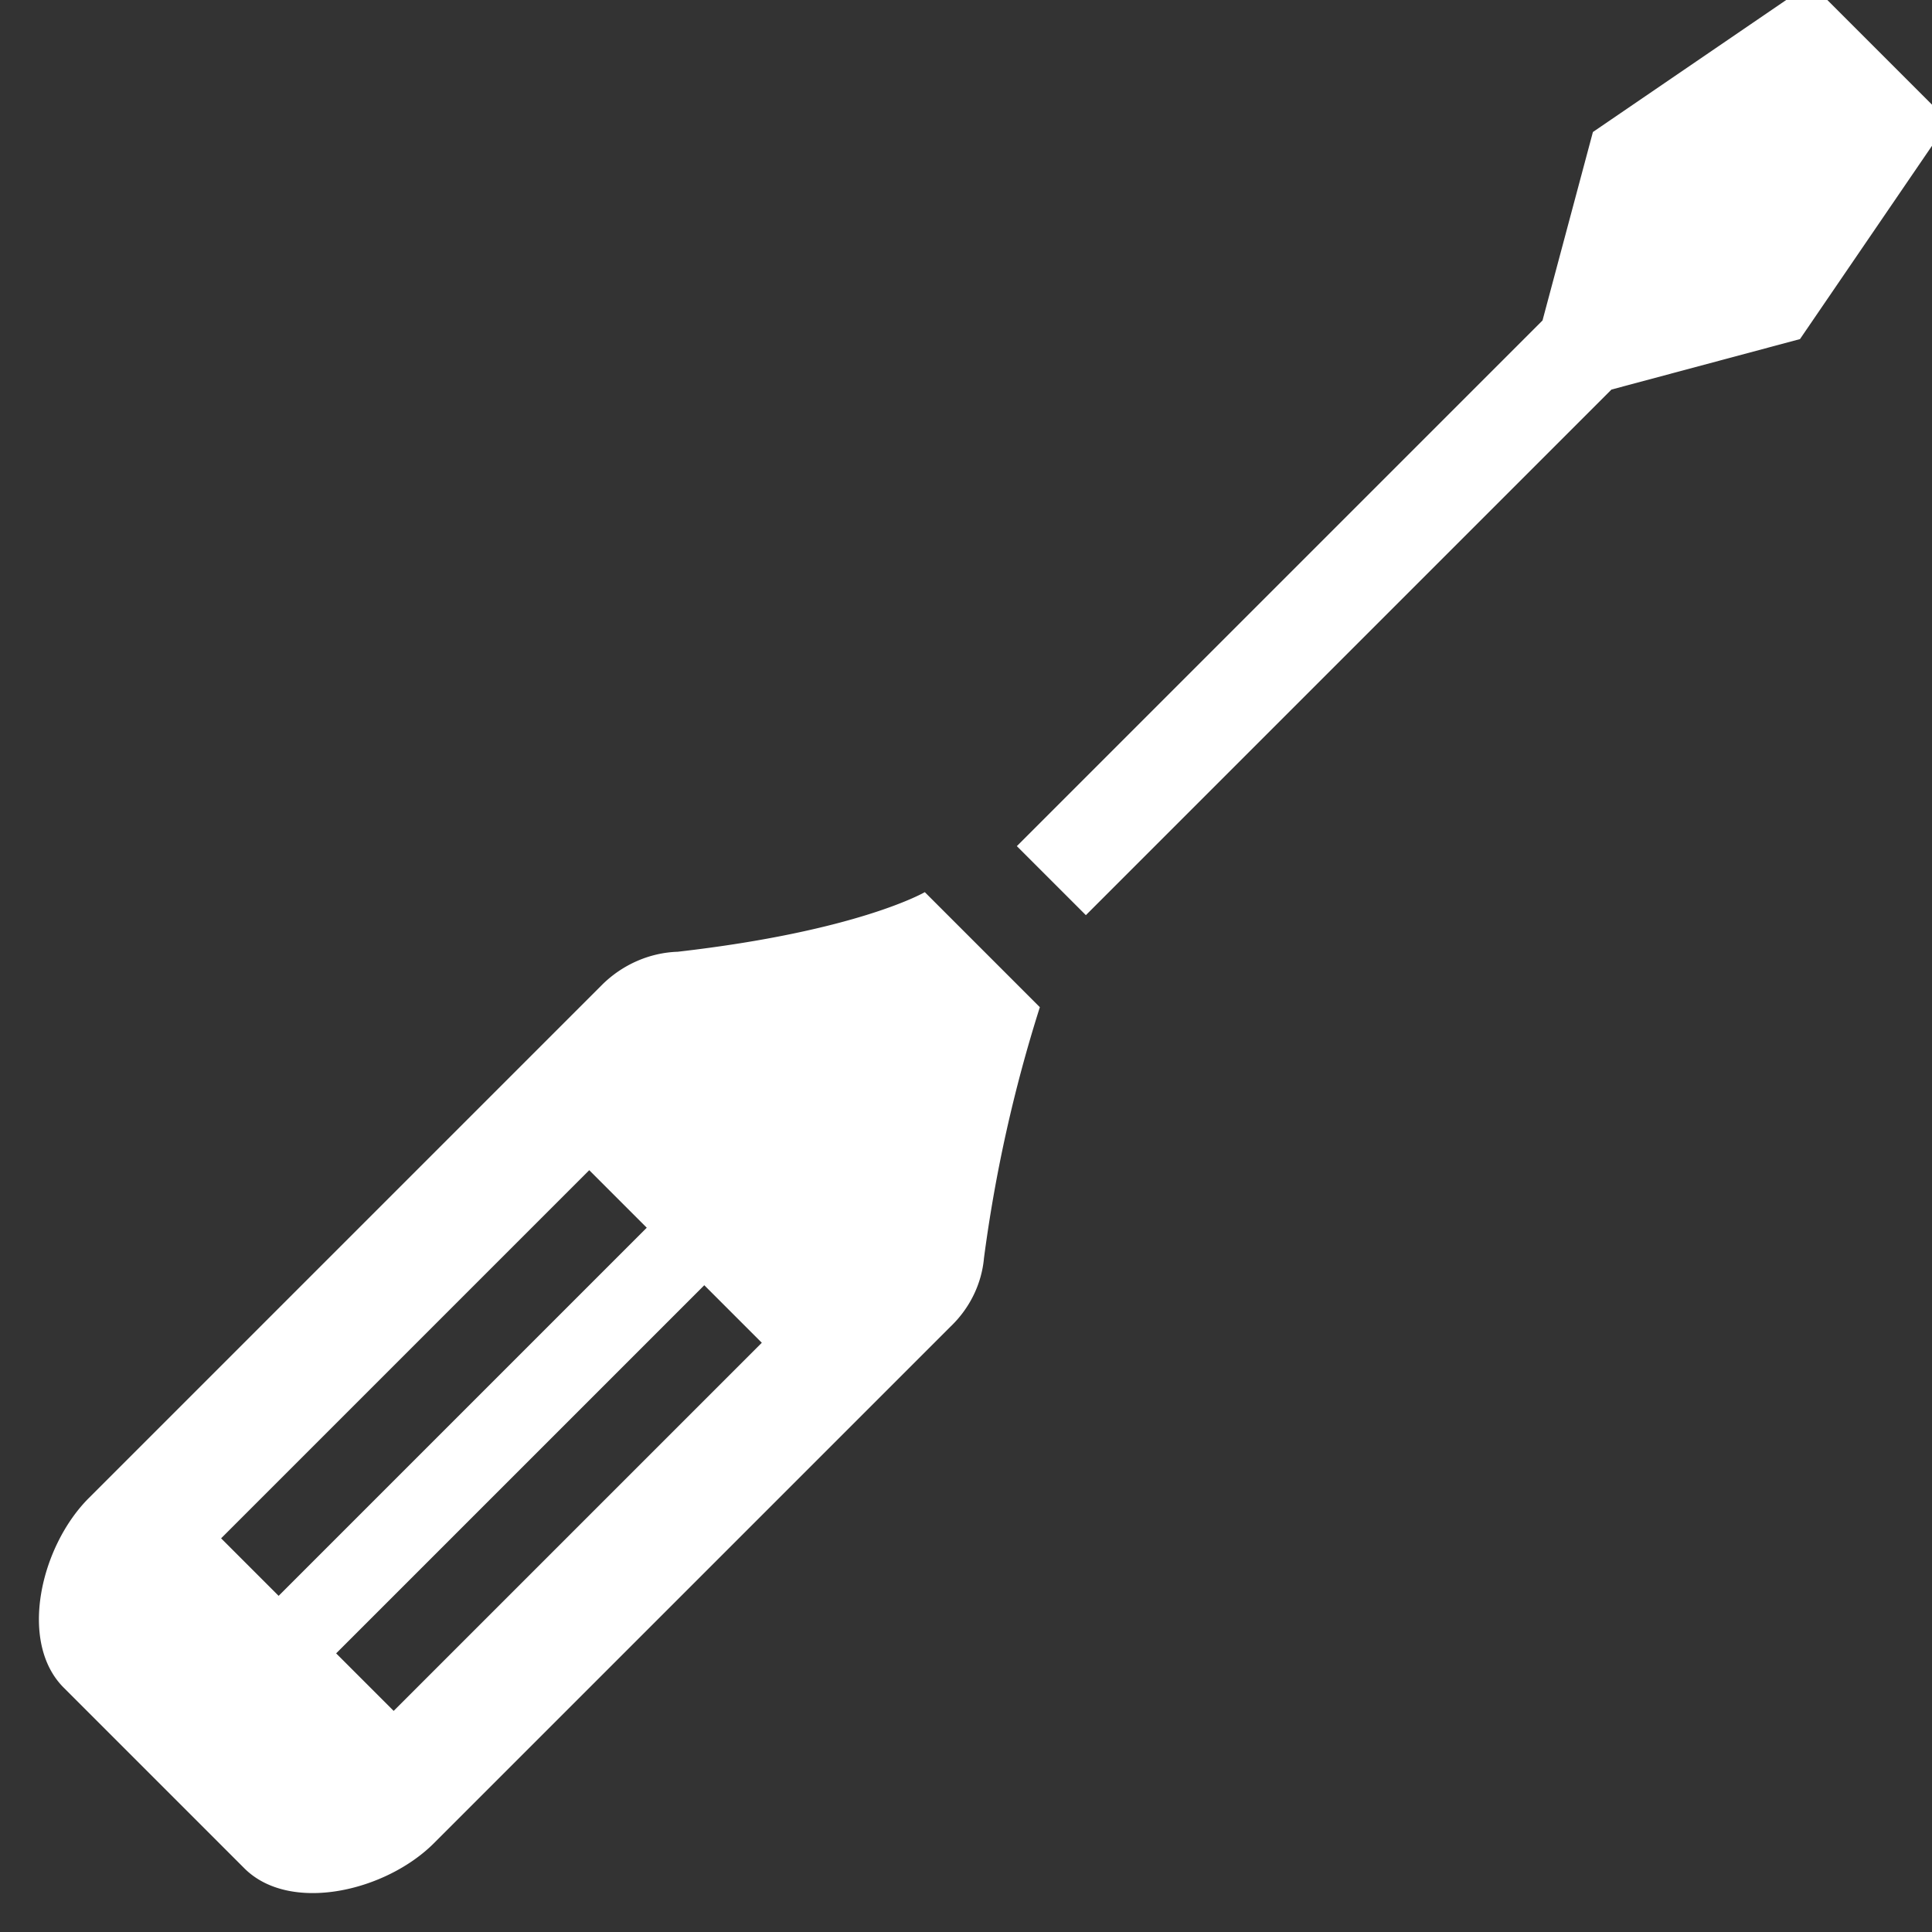 <svg xmlns="http://www.w3.org/2000/svg" width="19" height="19" viewBox="0 0 19 19"><rect x="0" y="0" width="19" height="19" fill="#333333" stroke="none"/><g><g transform="rotate(45 10 9)"><g><path fill="#fff" d="M11.2 18.867h-.8v-5.12h.8zm-1.6 0h-.8v-5.12h.8zm2.556-7.254A14.341 14.341 0 0 1 10.8 9.48H9.2s-.192.734-1.304 2.133c-.19.203-.297.478-.296.764v7.13C7.6 20.18 8.112 21 8.744 21h2.512c.632 0 1.144-.82 1.144-1.493v-7.19c.005-.259-.082-.51-.244-.704z"/></g><g><path fill="#fff" d="M10.96-3H9.04L8.56-.452l.96 1.661V8.52h.96V1.21l.96-1.662L10.96-3z"/></g></g></g></svg>